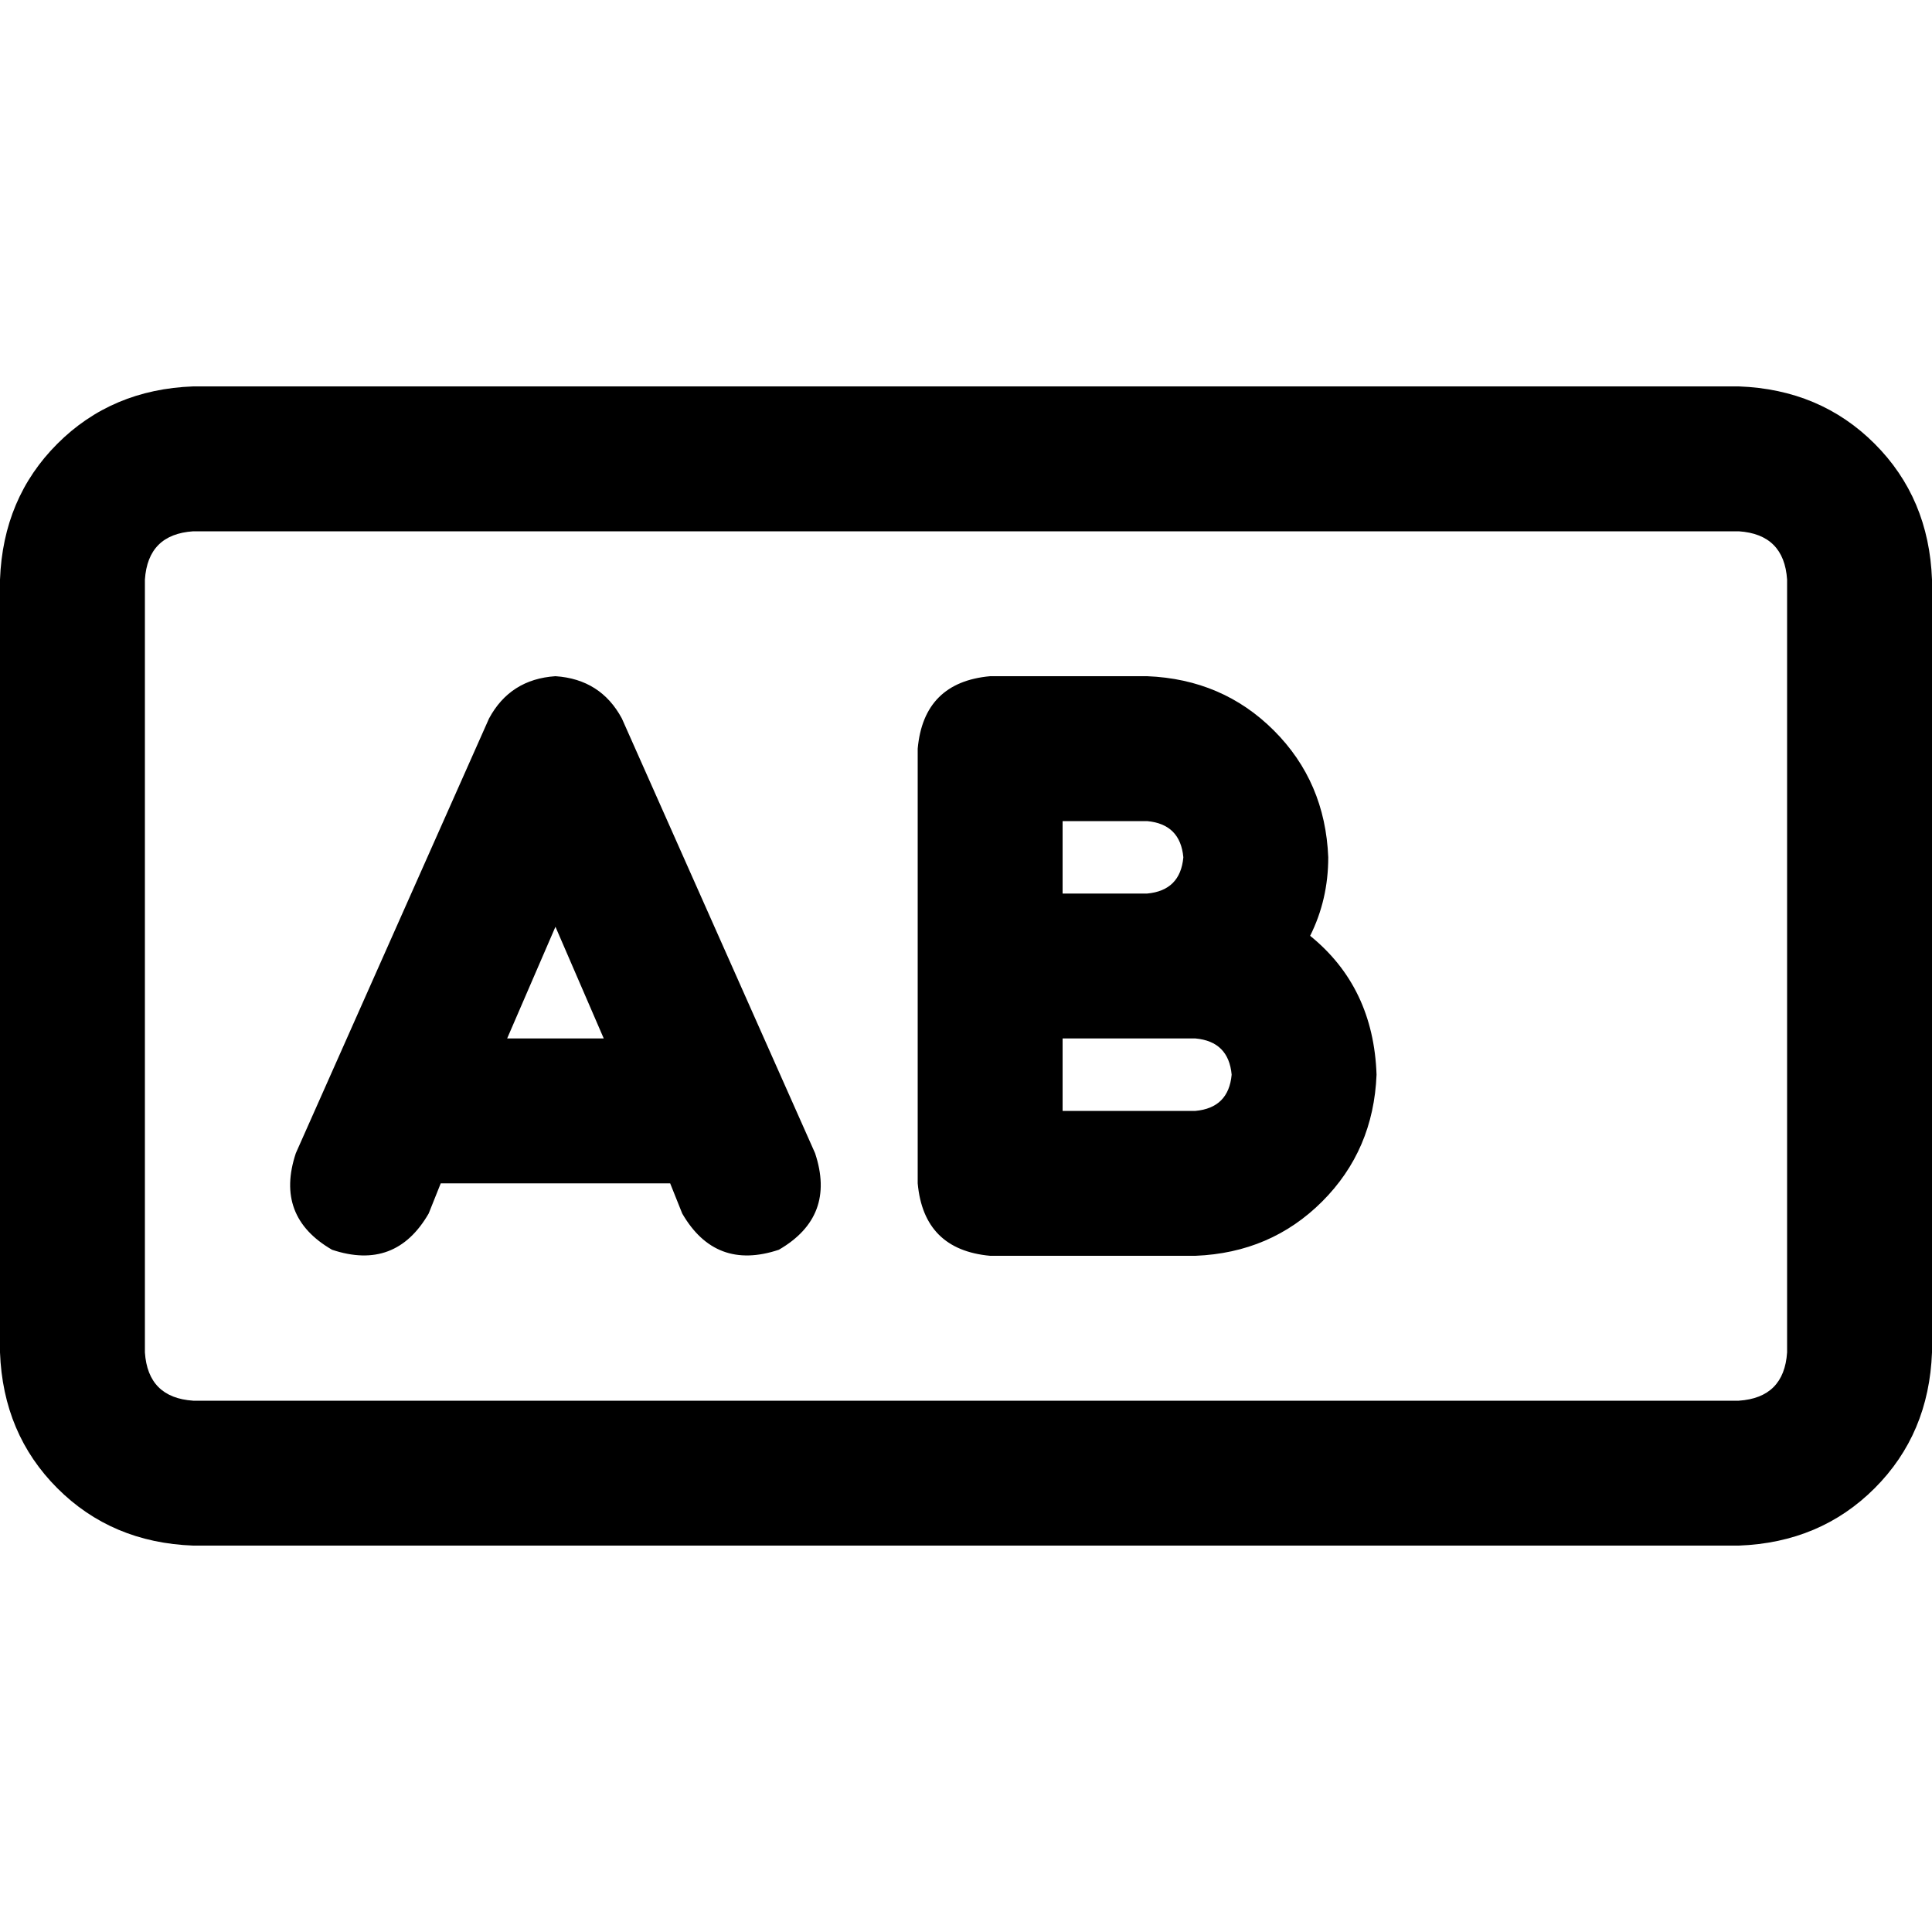 <svg xmlns="http://www.w3.org/2000/svg" viewBox="0 0 512 512">
  <path d="M 51.2 140.8 Q 39.2 141.6 38.4 153.6 L 38.4 358.4 L 38.4 358.4 Q 39.2 370.4 51.2 371.2 L 460.8 371.2 L 460.8 371.2 Q 472.8 370.4 473.6 358.4 L 473.6 153.6 L 473.6 153.6 Q 472.8 141.6 460.8 140.8 L 51.2 140.8 L 51.2 140.8 Z M 0 153.6 Q 0.8 132 15.2 117.6 L 15.2 117.6 L 15.2 117.6 Q 29.6 103.2 51.2 102.4 L 460.8 102.4 L 460.8 102.4 Q 482.4 103.2 496.8 117.6 Q 511.2 132 512 153.6 L 512 358.4 L 512 358.4 Q 511.2 380 496.8 394.4 Q 482.4 408.8 460.8 409.6 L 51.2 409.6 L 51.2 409.6 Q 29.6 408.8 15.2 394.4 Q 0.8 380 0 358.4 L 0 153.6 L 0 153.6 Z M 147.2 179.2 Q 159.2 180 164.8 190.4 L 216 305.6 L 216 305.6 Q 221.6 322.4 206.4 331.2 Q 189.6 336.8 180.8 321.6 L 177.6 313.6 L 177.6 313.6 L 116.8 313.6 L 116.8 313.6 L 113.6 321.6 L 113.6 321.6 Q 104.8 336.8 88 331.2 Q 72.8 322.4 78.4 305.6 L 129.6 190.4 L 129.6 190.4 Q 135.2 180 147.2 179.2 L 147.2 179.2 Z M 147.2 245.6 L 134.4 275.2 L 147.2 245.6 L 134.4 275.2 L 160 275.2 L 160 275.2 L 147.2 245.6 L 147.2 245.6 Z M 243.2 198.4 Q 244.8 180.8 262.4 179.2 L 304 179.2 L 304 179.2 Q 324 180 337.6 193.6 Q 351.2 207.2 352 227.2 Q 352 238.4 347.2 248 Q 364 261.6 364.8 284.8 Q 364 304.8 350.4 318.4 Q 336.8 332 316.8 332.8 L 262.4 332.8 L 262.4 332.8 Q 244.8 331.2 243.2 313.6 L 243.2 307.2 L 243.2 307.2 L 243.2 256 L 243.2 256 L 243.2 204.8 L 243.2 204.8 L 243.2 198.4 L 243.2 198.4 Z M 281.6 217.6 L 281.6 236.8 L 281.6 217.6 L 281.6 236.8 L 304 236.8 L 304 236.8 Q 312.8 236 313.6 227.2 Q 312.8 218.4 304 217.6 L 281.6 217.6 L 281.6 217.6 Z M 281.6 294.4 L 316.8 294.4 L 281.6 294.4 L 316.8 294.4 Q 325.6 293.6 326.4 284.8 Q 325.6 276 316.8 275.2 L 304 275.2 L 281.6 275.2 L 281.6 294.4 L 281.6 294.4 Z" />
</svg>